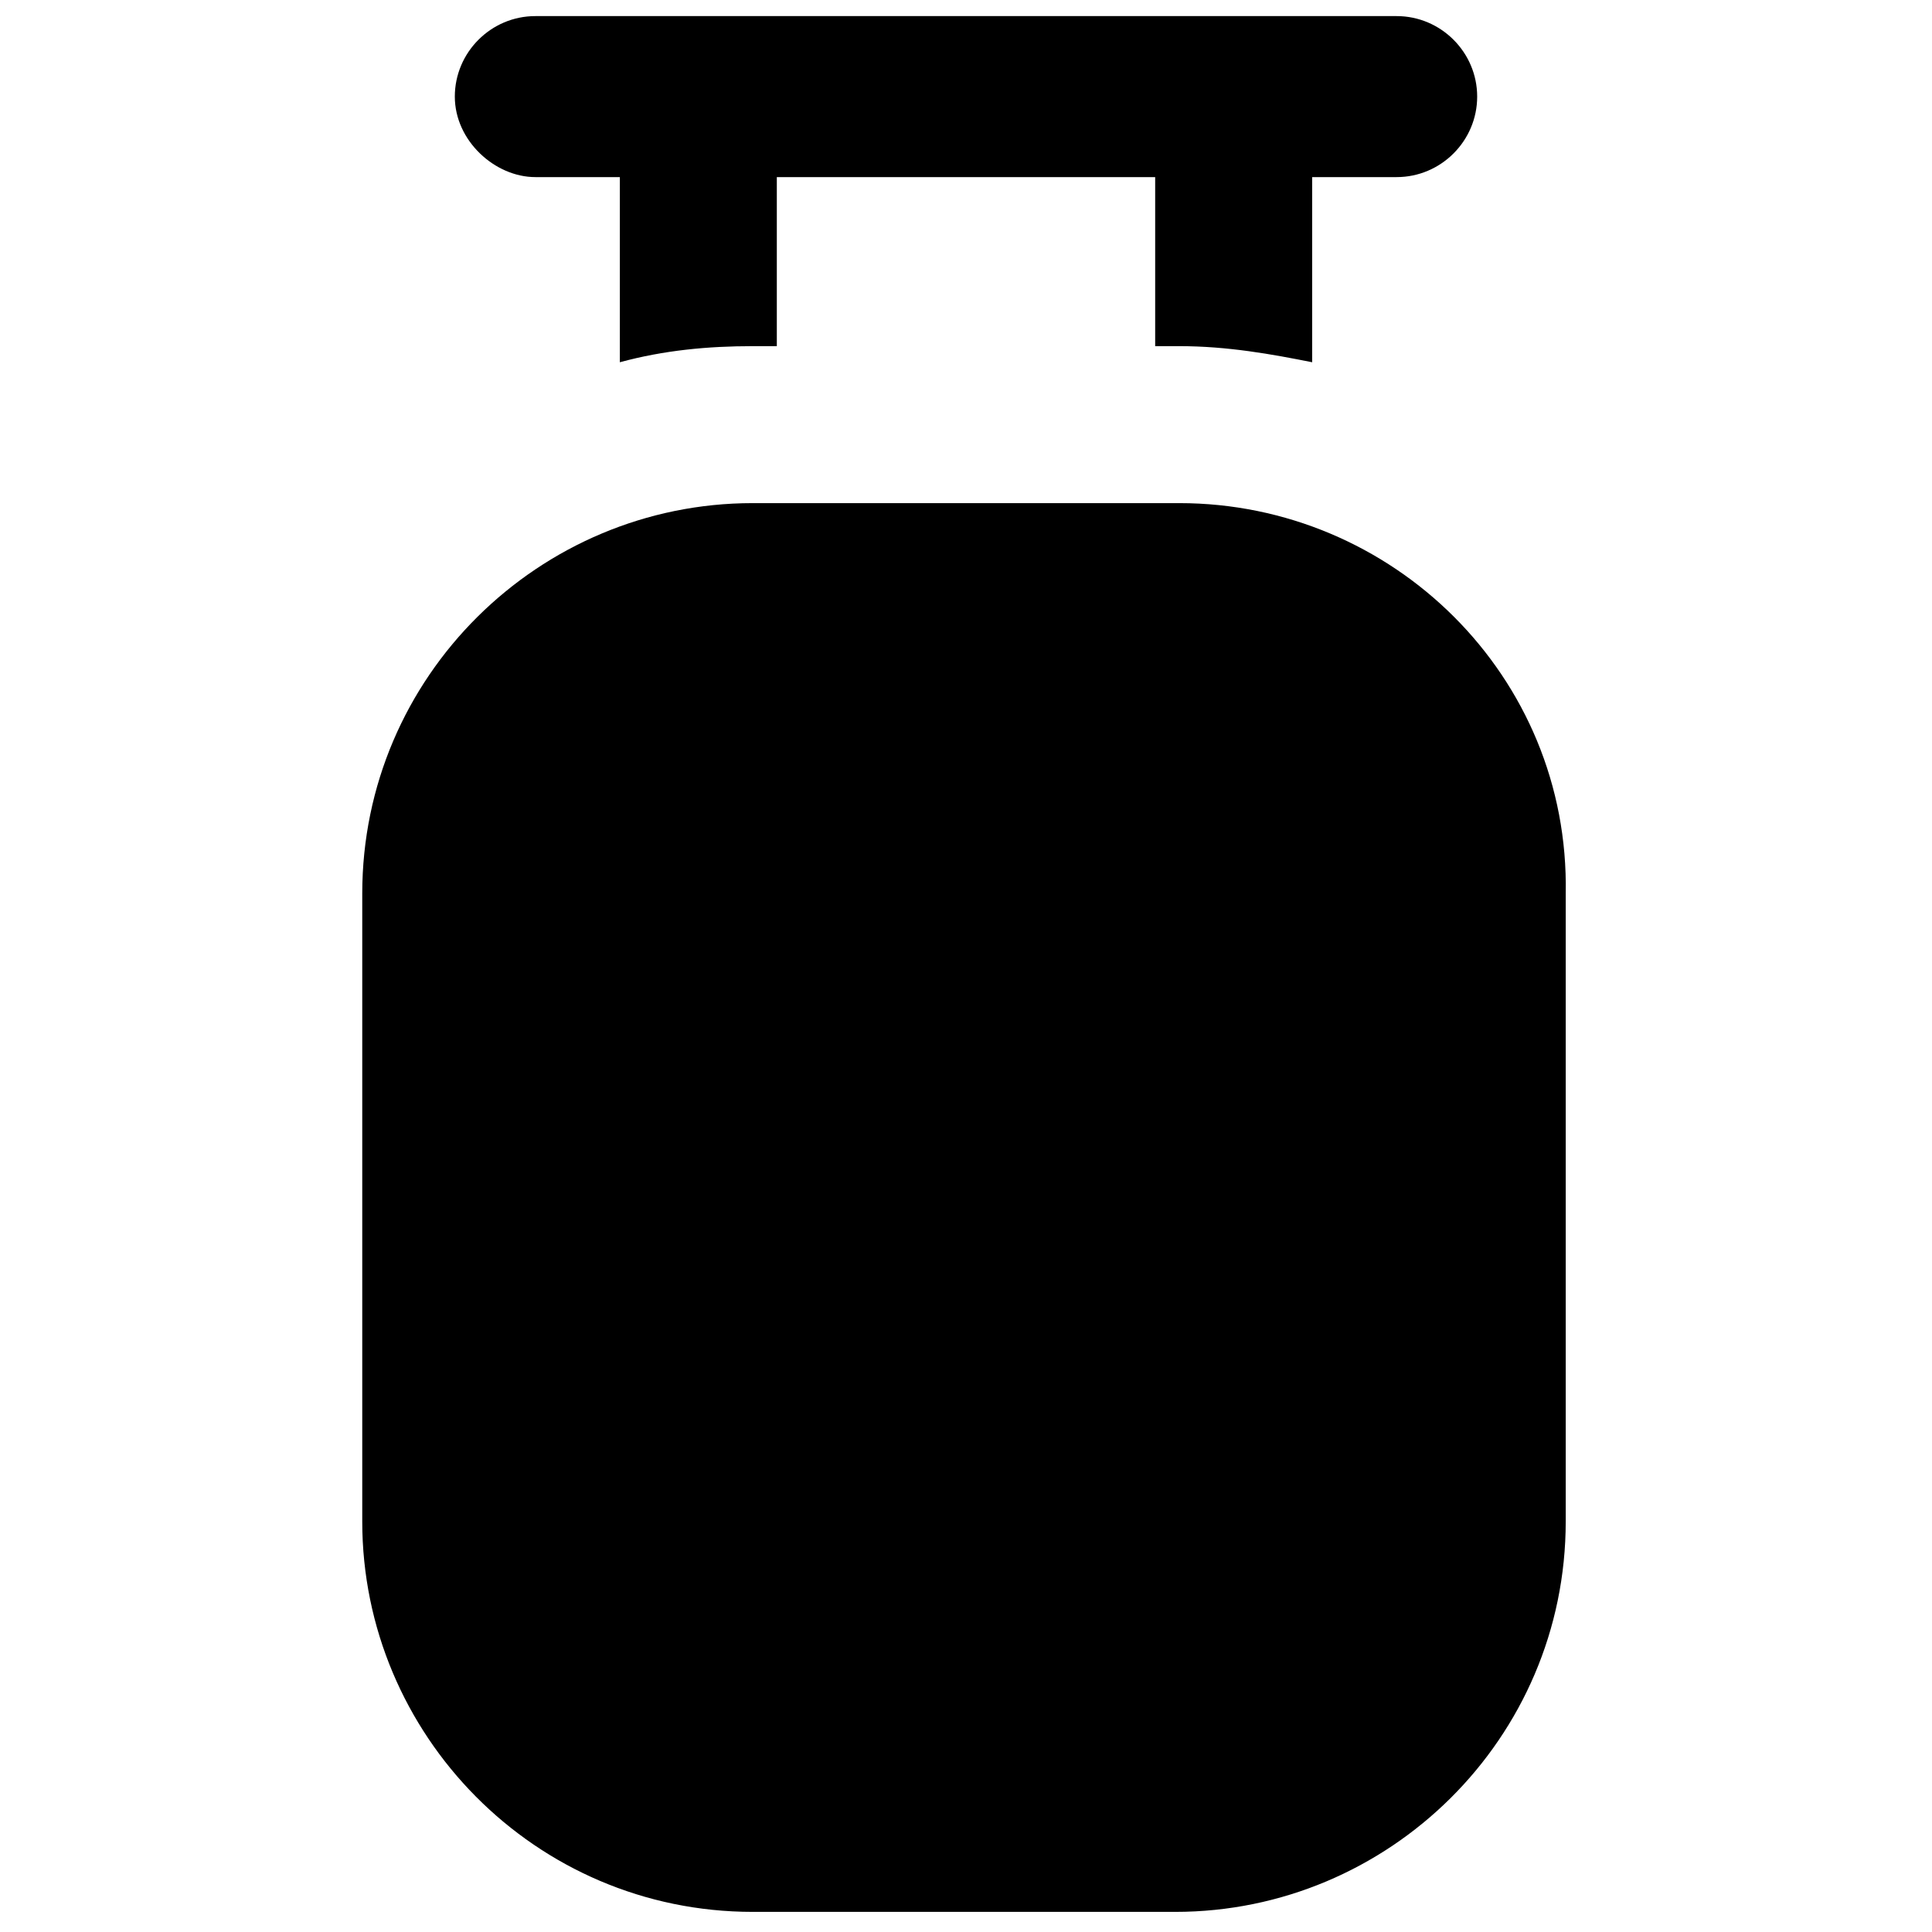<?xml version="1.0" encoding="utf-8"?>
<!-- Generator: Adobe Illustrator 19.1.0, SVG Export Plug-In . SVG Version: 6.00 Build 0)  -->
<svg version="1.1" id="Layer_1" xmlns="http://www.w3.org/2000/svg" xmlns:xlink="http://www.w3.org/1999/xlink" x="0px" y="0px"
	 viewBox="0 0 48 48" style="enable-background:new 0 0 48 48;" xml:space="preserve">
<g>
	<path d="M29.3,12.5H18.7c-5.3,0-9.7,4.3-9.7,9.7v15.6c0,5.3,4.3,9.7,9.7,9.7h10.5c5.3,0,9.7-4.3,9.7-9.7V22.2
		C39,16.8,34.6,12.5,29.3,12.5z"/>
	<path d="M13.3,4.4h2.1V9c1.1-0.3,2.2-0.4,3.3-0.4h0.6V4.4h9.4v4.2h0.6c1.2,0,2.3,0.2,3.3,0.4V4.4h2.1c1.1,0,2-0.9,2-2s-0.9-2-2-2
		H13.3c-1.1,0-2,0.9-2,2S12.3,4.4,13.3,4.4z"/>
</g>
</svg>
